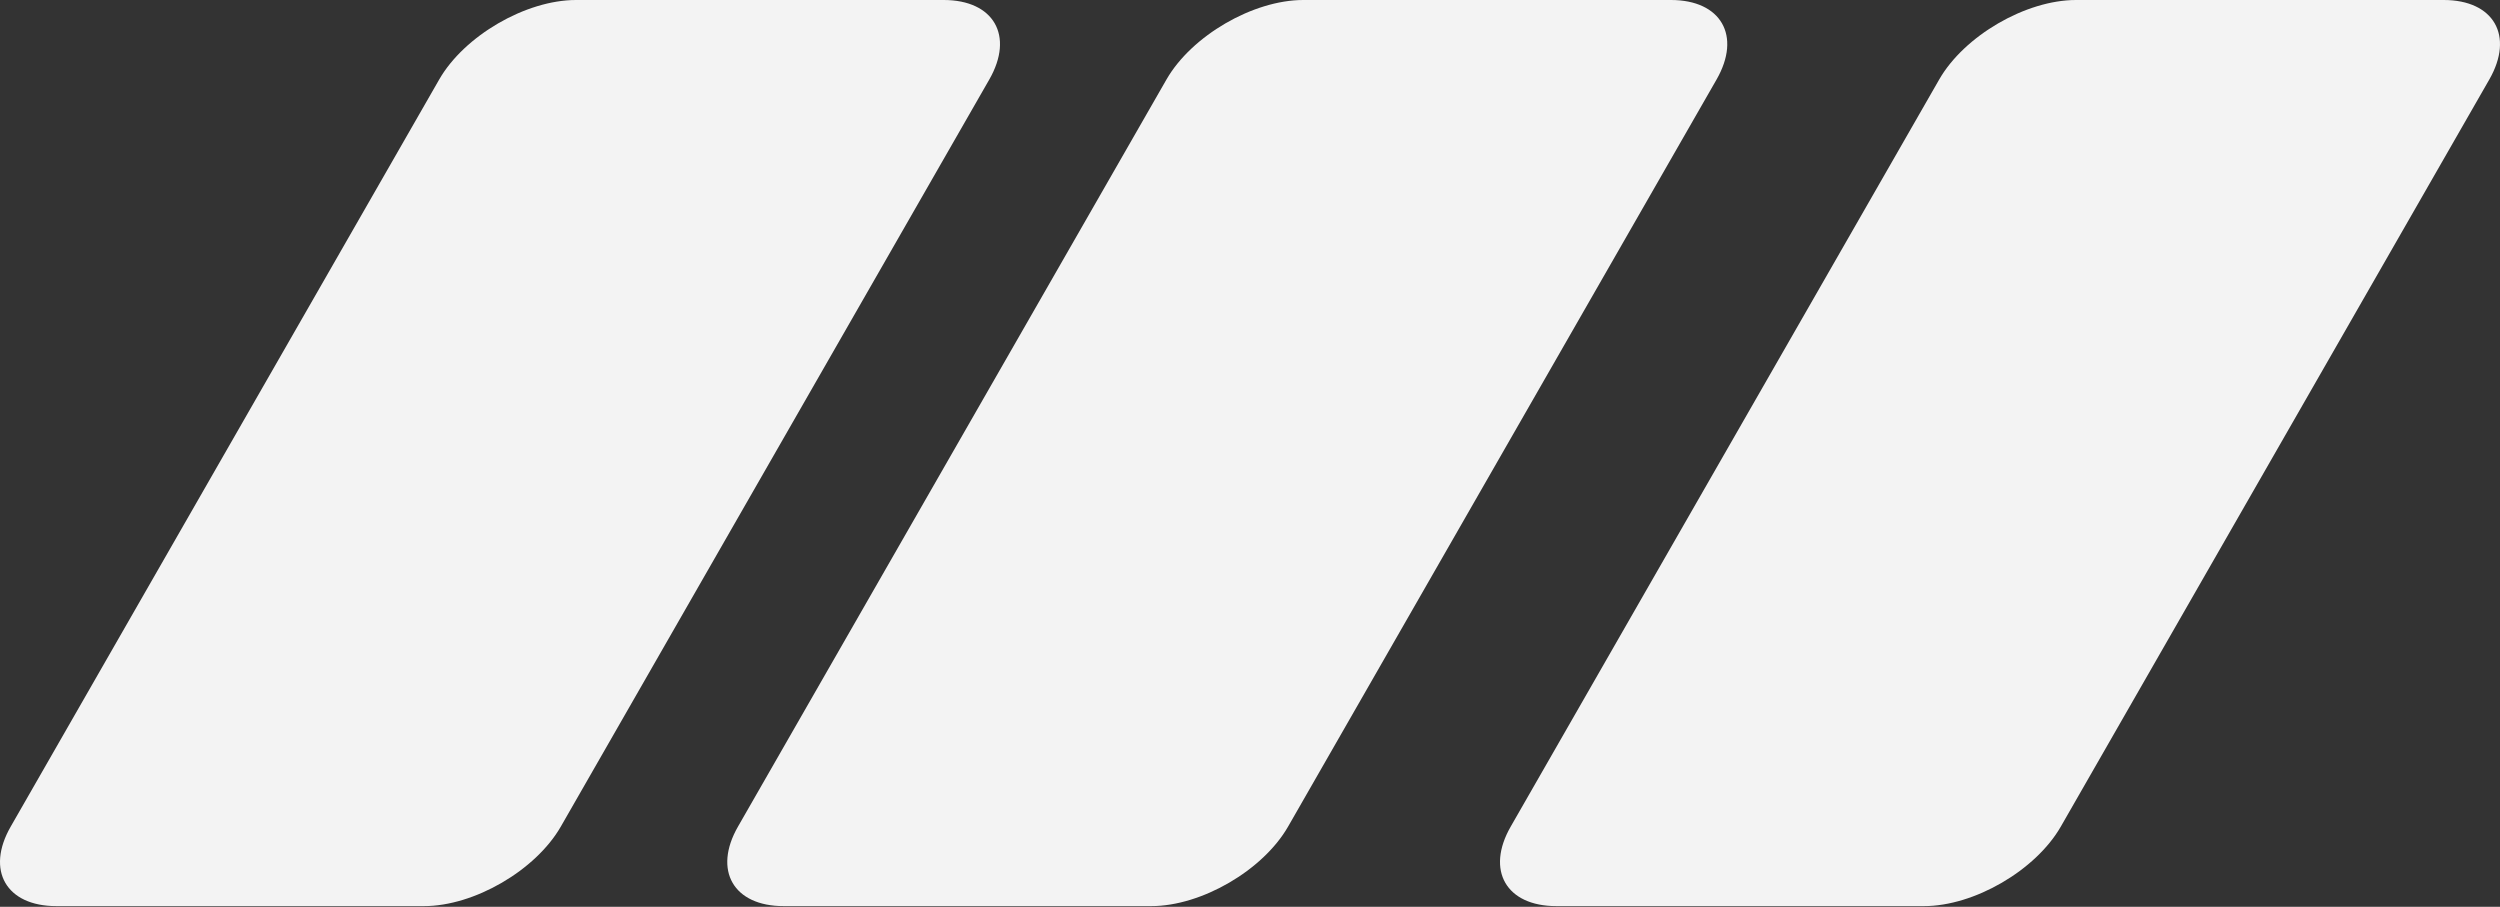 <svg width="1100" height="399" viewBox="0 0 1100 399" fill="none" xmlns="http://www.w3.org/2000/svg">
<rect x="0" y="0" width="1100" height="399" fill="#333333" stroke="none"/>
<g style="mix-blend-mode:soft-light">
<path d="M755.285 34.991C766.332 15.742 757.292 0 735.215 0H573.452C551.376 0 524.289 15.742 513.243 34.991L324.715 363.699C313.668 382.948 322.708 398.69 344.785 398.69H506.548C528.624 398.69 555.711 382.948 566.757 363.699L755.285 34.991Z" fill="#F3F3F3"/>
</g>
<g style="mix-blend-mode:soft-light">
<path d="M1095.29 34.991C1106.33 15.742 1097.29 0 1075.22 0H913.452C891.376 0 864.289 15.742 853.243 34.991L664.715 363.699C653.668 382.948 662.708 398.69 684.785 398.69H846.548C868.624 398.69 895.711 382.948 906.757 363.699L1095.29 34.991Z" fill="#F3F3F3"/>
</g>
<g style="mix-blend-mode:soft-light">
<path d="M435.285 34.991C446.332 15.742 437.292 0 415.215 0H253.452C231.376 0 204.289 15.742 193.243 34.991L4.715 363.699C-6.332 382.948 2.708 398.69 24.785 398.69H186.548C208.624 398.69 235.711 382.948 246.757 363.699L435.285 34.991Z" fill="#F3F3F3"/>
</g>
</svg>
